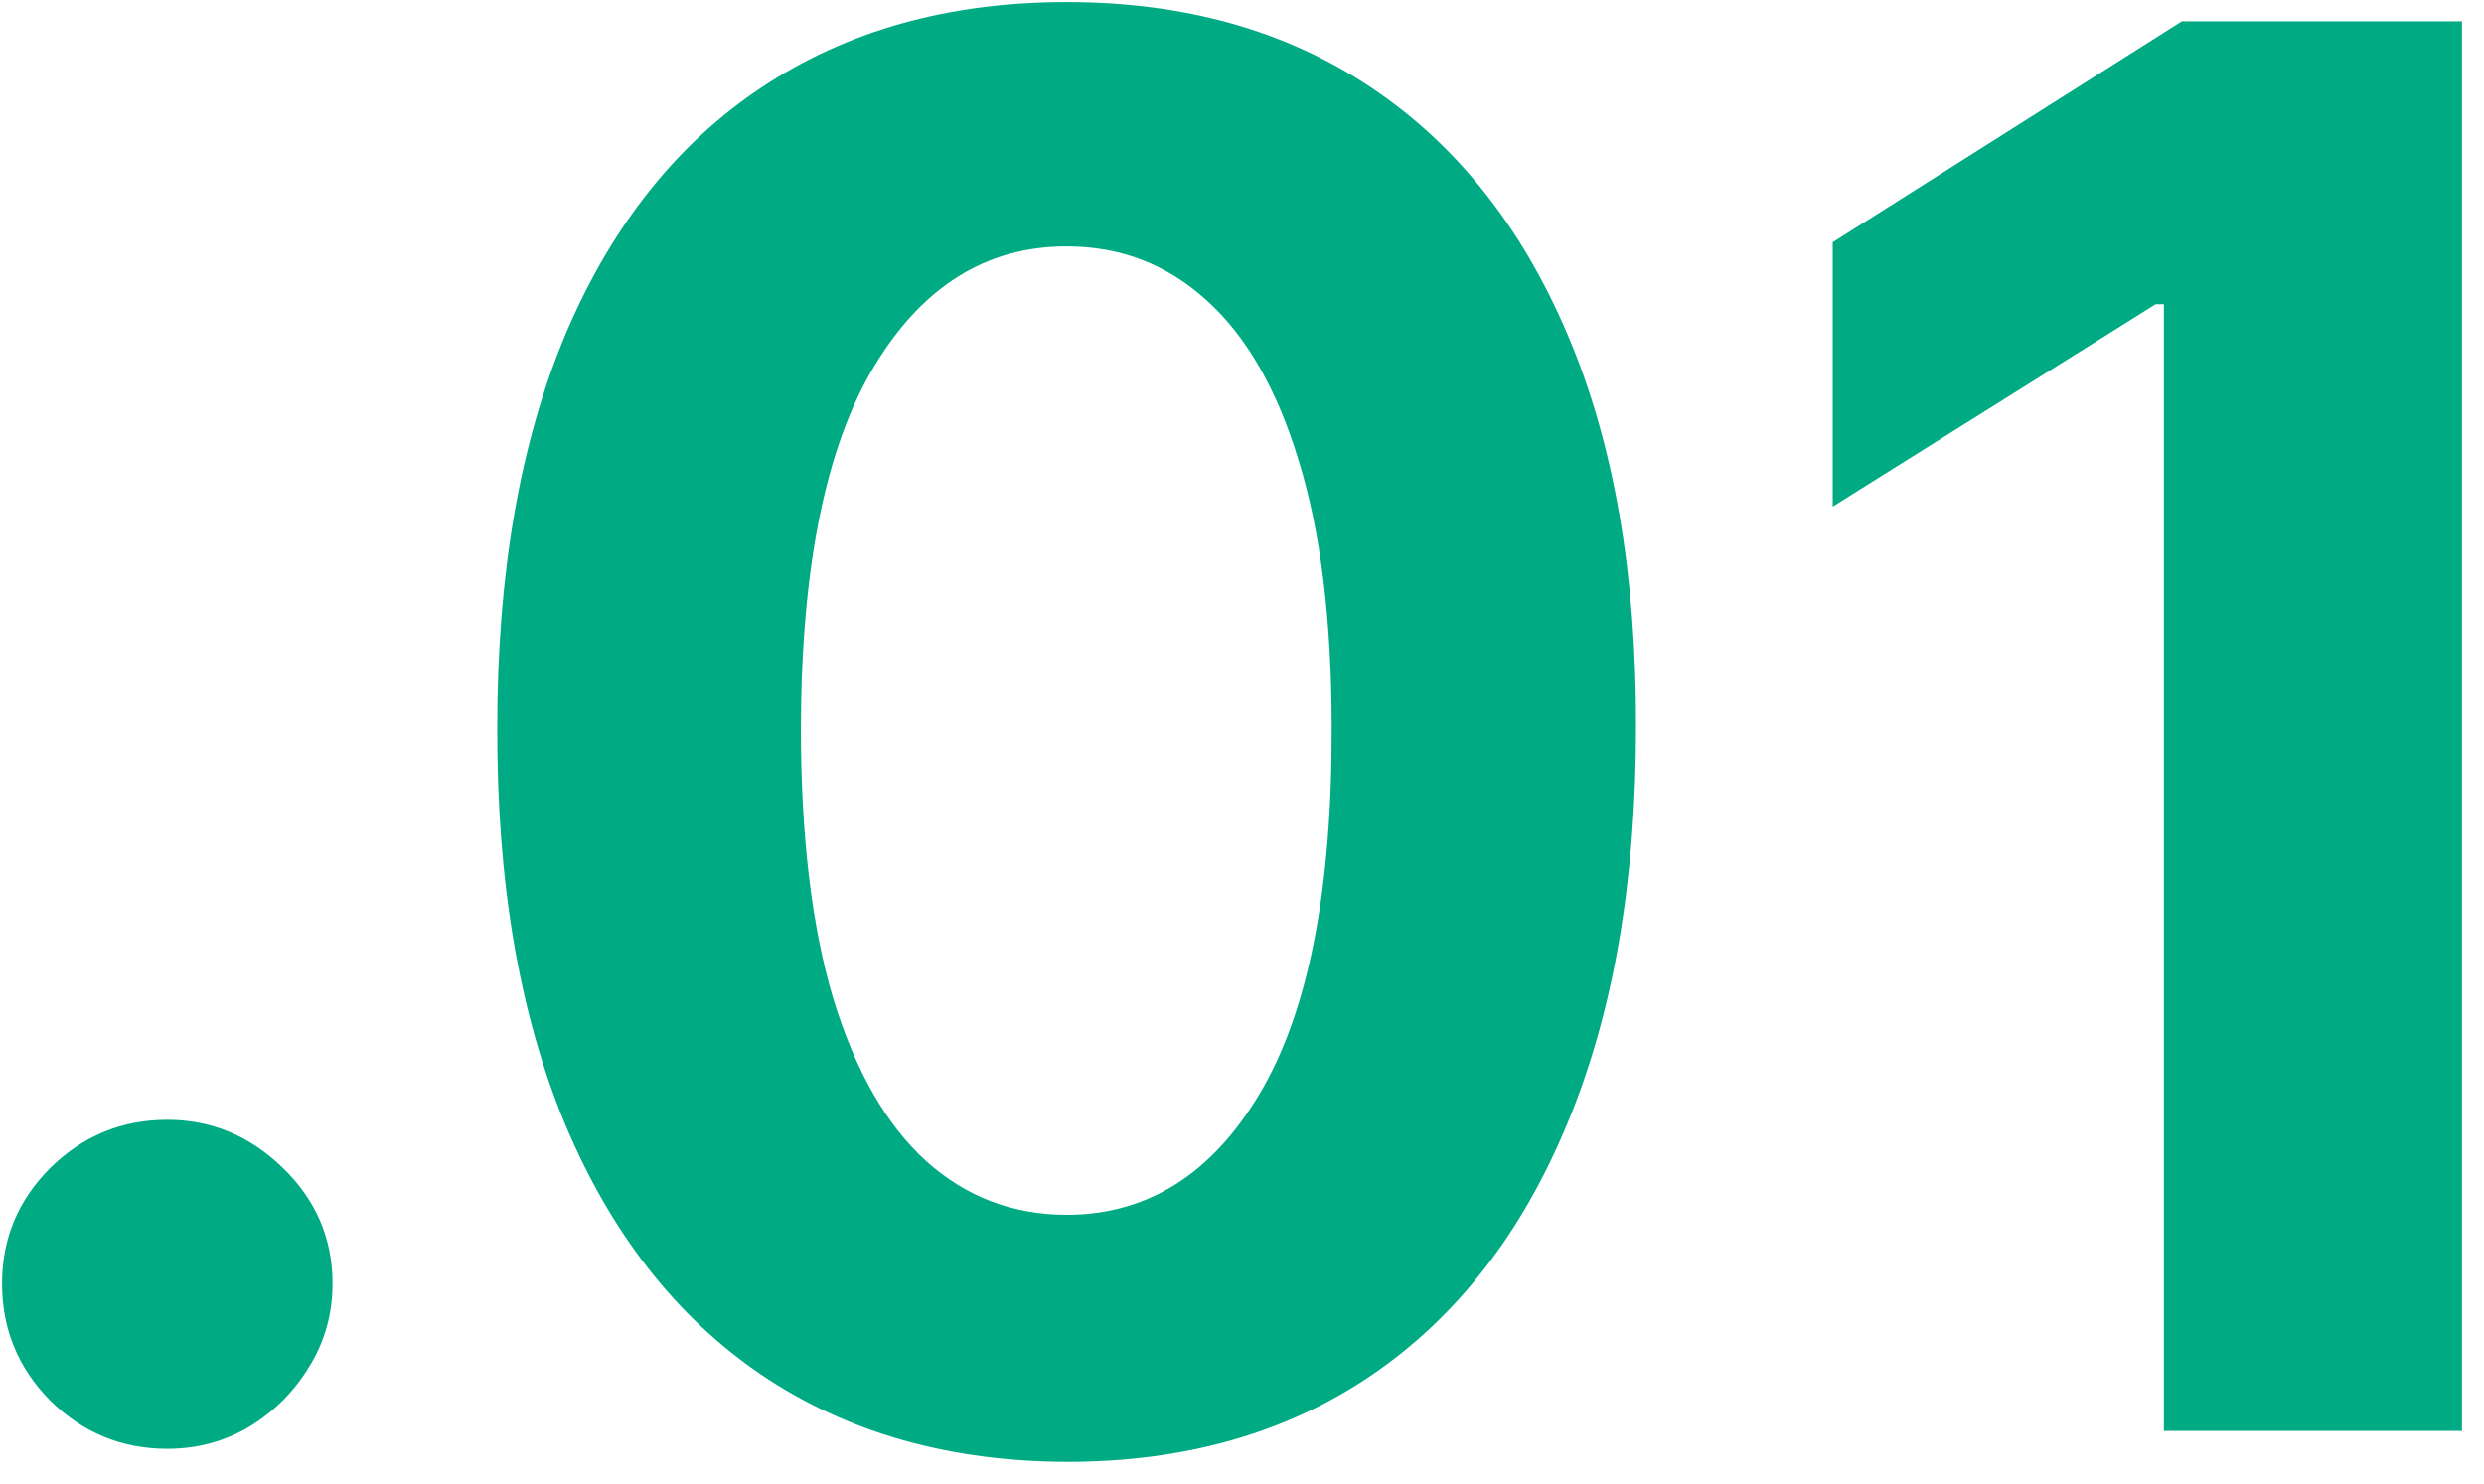 <svg xmlns="http://www.w3.org/2000/svg" width="82" height="49" viewBox="0 0 82 49" fill="none"><path d="M5.523 47.841C4.023 47.841 2.735 47.311 1.659 46.25C0.598 45.174 0.068 43.886 0.068 42.386C0.068 40.901 0.598 39.629 1.659 38.568C2.735 37.508 4.023 36.977 5.523 36.977C6.977 36.977 8.25 37.508 9.341 38.568C10.432 39.629 10.977 40.901 10.977 42.386C10.977 43.386 10.72 44.303 10.204 45.136C9.705 45.955 9.045 46.614 8.227 47.114C7.409 47.599 6.508 47.841 5.523 47.841ZM35.21 48.273C31.301 48.258 27.938 47.295 25.119 45.386C22.316 43.477 20.157 40.712 18.642 37.091C17.142 33.47 16.4 29.114 16.415 24.023C16.415 18.947 17.165 14.621 18.665 11.046C20.18 7.47 22.339 4.75 25.142 2.886C27.96 1.008 31.316 0.068 35.21 0.068C39.104 0.068 42.453 1.008 45.256 2.886C48.074 4.765 50.24 7.492 51.756 11.068C53.271 14.629 54.021 18.947 54.006 24.023C54.006 29.129 53.248 33.492 51.733 37.114C50.233 40.735 48.081 43.5 45.278 45.409C42.475 47.318 39.119 48.273 35.21 48.273ZM35.21 40.114C37.877 40.114 40.006 38.773 41.597 36.091C43.188 33.409 43.975 29.386 43.96 24.023C43.96 20.492 43.597 17.553 42.869 15.204C42.157 12.856 41.142 11.091 39.824 9.909C38.521 8.727 36.983 8.136 35.21 8.136C32.559 8.136 30.438 9.462 28.847 12.114C27.256 14.765 26.453 18.735 26.438 24.023C26.438 27.599 26.794 30.583 27.506 32.977C28.233 35.356 29.256 37.144 30.574 38.341C31.892 39.523 33.438 40.114 35.21 40.114ZM81.273 0.705V47.25H71.432V10.046H71.159L60.5 16.727V8L72.023 0.705H81.273Z" fill="#00AB84"></path></svg>
